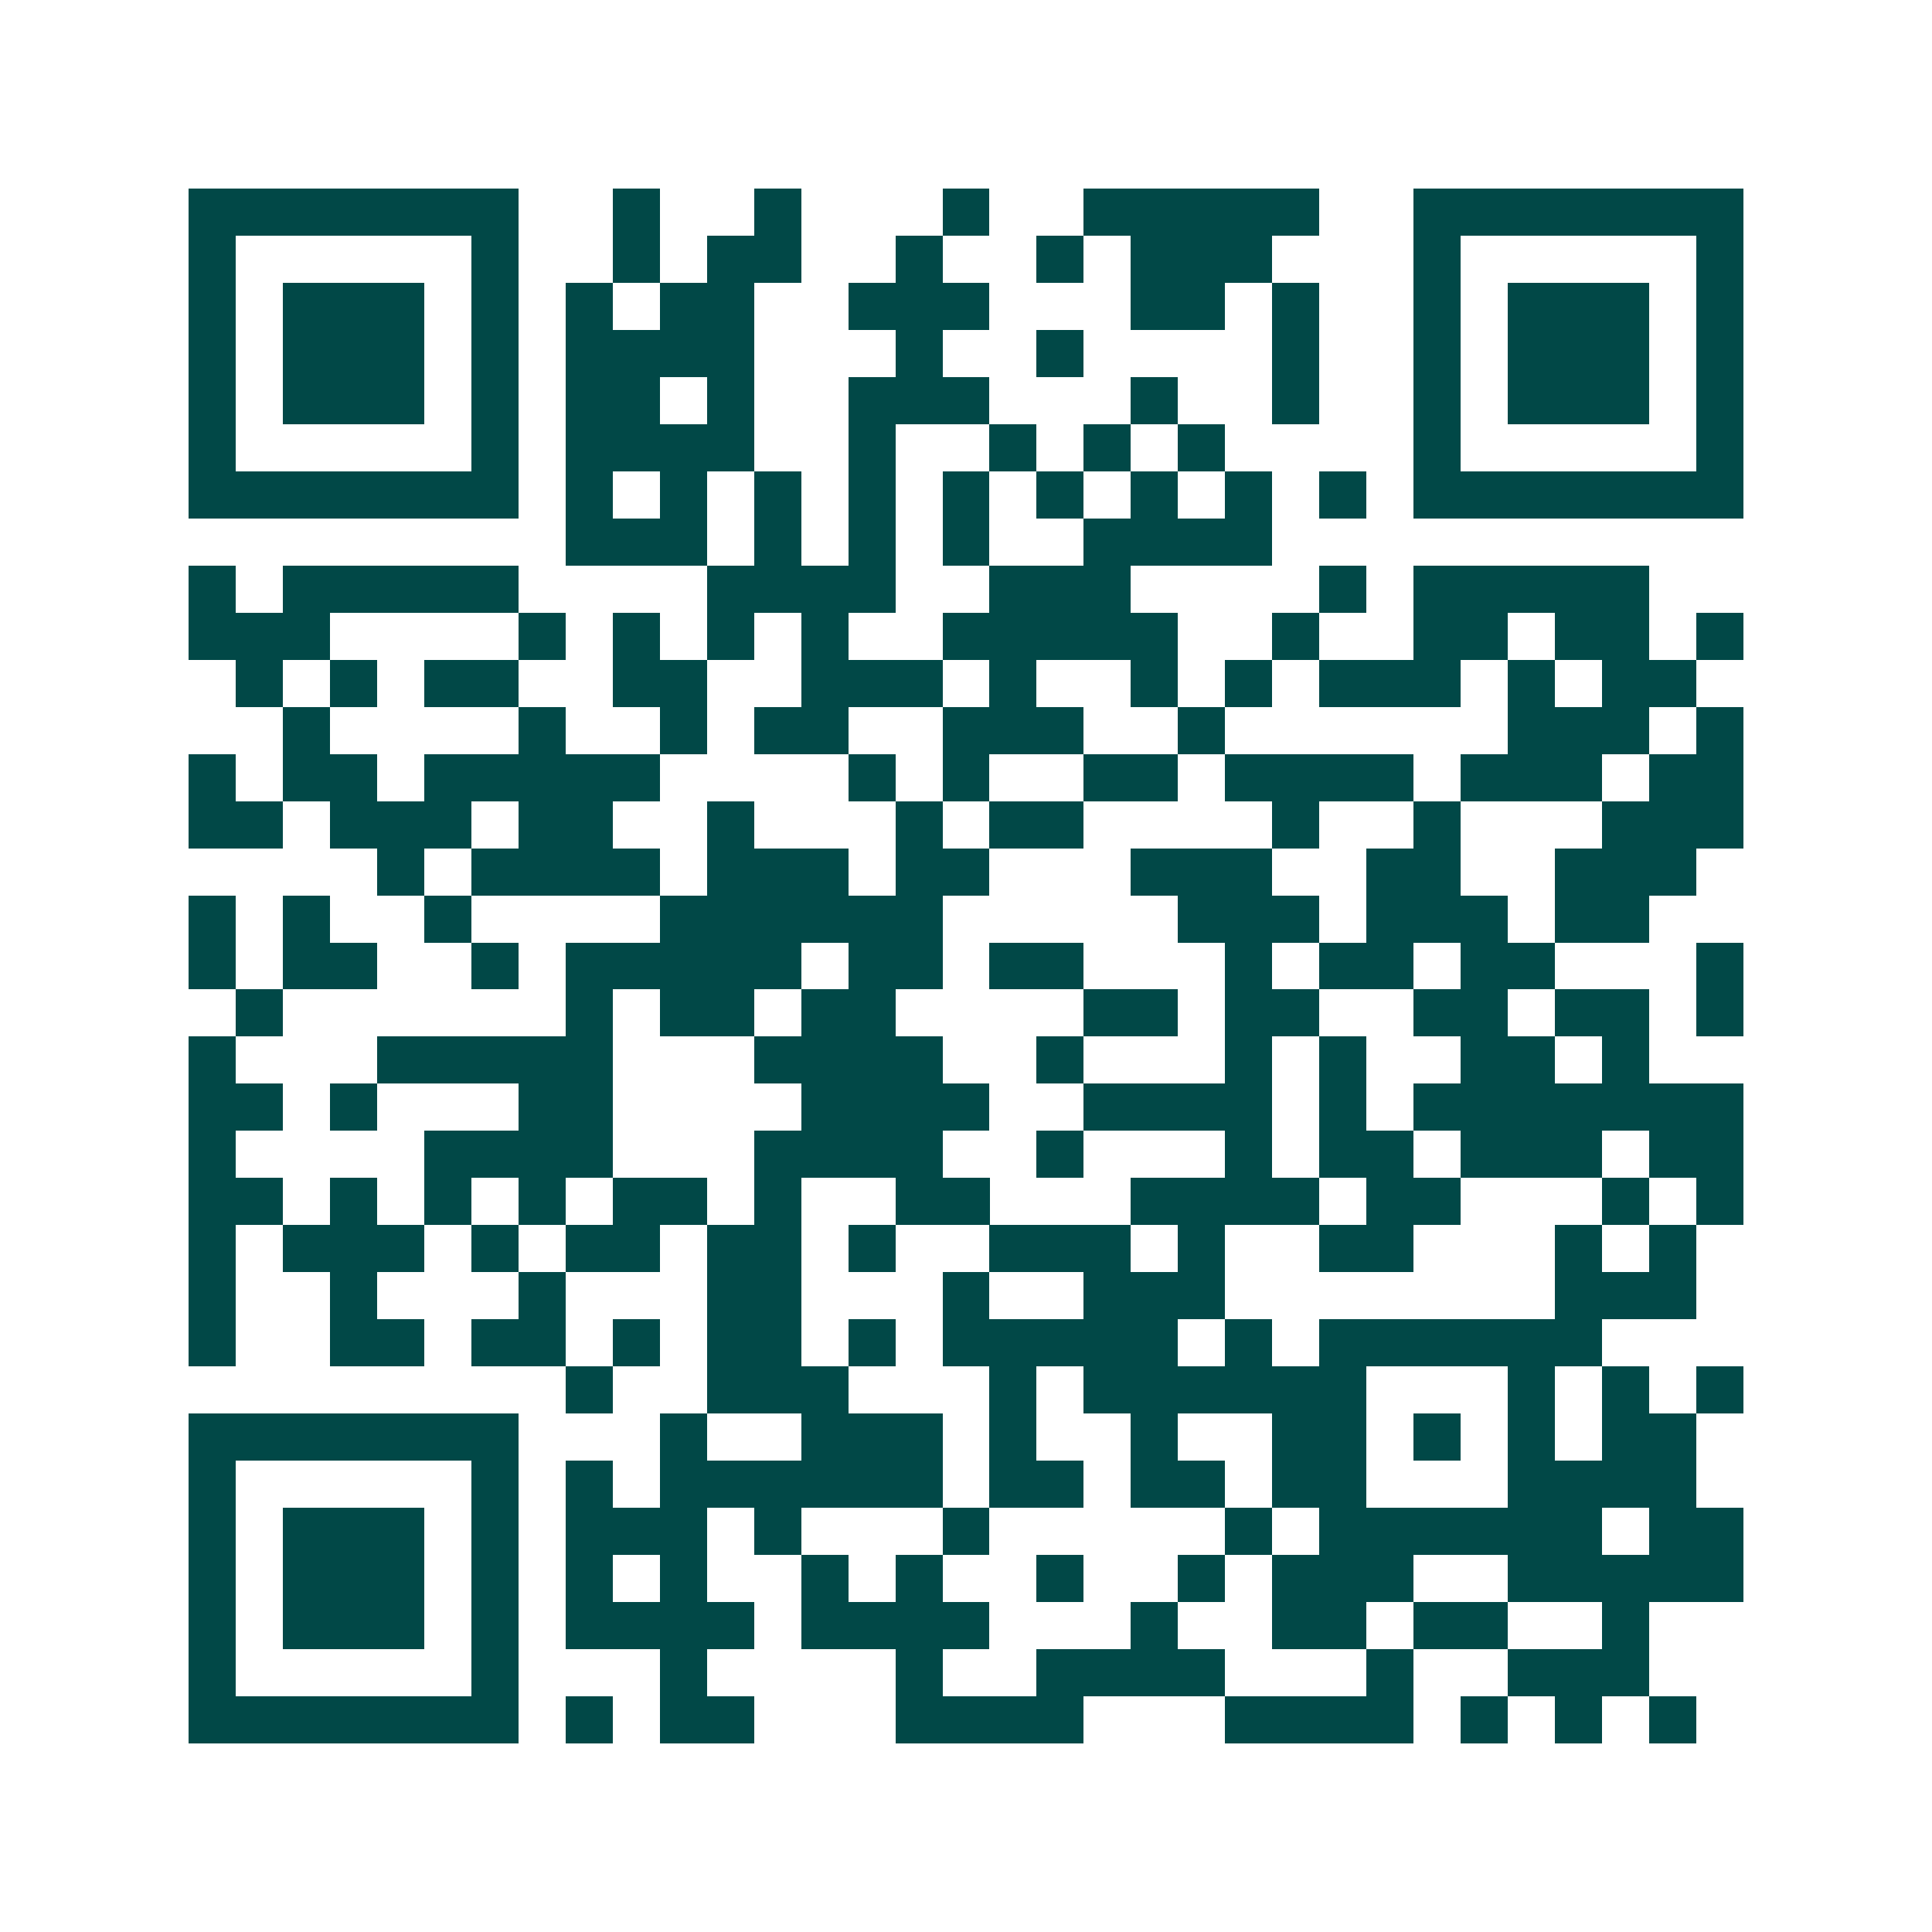 <svg xmlns="http://www.w3.org/2000/svg" width="200" height="200" viewBox="0 0 41 41" shape-rendering="crispEdges"><path fill="#ffffff" d="M0 0h41v41H0z"/><path stroke="#014847" d="M4 4.5h7m2 0h1m2 0h1m3 0h1m2 0h5m2 0h7M4 5.5h1m5 0h1m2 0h1m1 0h2m2 0h1m2 0h1m1 0h3m3 0h1m5 0h1M4 6.5h1m1 0h3m1 0h1m1 0h1m1 0h2m2 0h3m3 0h2m1 0h1m2 0h1m1 0h3m1 0h1M4 7.5h1m1 0h3m1 0h1m1 0h4m3 0h1m2 0h1m4 0h1m2 0h1m1 0h3m1 0h1M4 8.5h1m1 0h3m1 0h1m1 0h2m1 0h1m2 0h3m3 0h1m2 0h1m2 0h1m1 0h3m1 0h1M4 9.5h1m5 0h1m1 0h4m2 0h1m2 0h1m1 0h1m1 0h1m4 0h1m5 0h1M4 10.5h7m1 0h1m1 0h1m1 0h1m1 0h1m1 0h1m1 0h1m1 0h1m1 0h1m1 0h1m1 0h7M12 11.5h3m1 0h1m1 0h1m1 0h1m2 0h4M4 12.5h1m1 0h5m4 0h4m2 0h3m4 0h1m1 0h5M4 13.5h3m4 0h1m1 0h1m1 0h1m1 0h1m2 0h5m2 0h1m2 0h2m1 0h2m1 0h1M5 14.5h1m1 0h1m1 0h2m2 0h2m2 0h3m1 0h1m2 0h1m1 0h1m1 0h3m1 0h1m1 0h2M6 15.5h1m4 0h1m2 0h1m1 0h2m2 0h3m2 0h1m6 0h3m1 0h1M4 16.5h1m1 0h2m1 0h5m4 0h1m1 0h1m2 0h2m1 0h4m1 0h3m1 0h2M4 17.5h2m1 0h3m1 0h2m2 0h1m3 0h1m1 0h2m4 0h1m2 0h1m3 0h3M8 18.5h1m1 0h4m1 0h3m1 0h2m3 0h3m2 0h2m2 0h3M4 19.5h1m1 0h1m2 0h1m4 0h6m5 0h3m1 0h3m1 0h2M4 20.5h1m1 0h2m2 0h1m1 0h5m1 0h2m1 0h2m3 0h1m1 0h2m1 0h2m3 0h1M5 21.5h1m6 0h1m1 0h2m1 0h2m4 0h2m1 0h2m2 0h2m1 0h2m1 0h1M4 22.5h1m3 0h5m3 0h4m2 0h1m3 0h1m1 0h1m2 0h2m1 0h1M4 23.5h2m1 0h1m3 0h2m4 0h4m2 0h4m1 0h1m1 0h7M4 24.5h1m4 0h4m3 0h4m2 0h1m3 0h1m1 0h2m1 0h3m1 0h2M4 25.5h2m1 0h1m1 0h1m1 0h1m1 0h2m1 0h1m2 0h2m3 0h4m1 0h2m3 0h1m1 0h1M4 26.5h1m1 0h3m1 0h1m1 0h2m1 0h2m1 0h1m2 0h3m1 0h1m2 0h2m3 0h1m1 0h1M4 27.5h1m2 0h1m3 0h1m3 0h2m3 0h1m2 0h3m7 0h3M4 28.5h1m2 0h2m1 0h2m1 0h1m1 0h2m1 0h1m1 0h5m1 0h1m1 0h6M12 29.5h1m2 0h3m3 0h1m1 0h6m3 0h1m1 0h1m1 0h1M4 30.5h7m3 0h1m2 0h3m1 0h1m2 0h1m2 0h2m1 0h1m1 0h1m1 0h2M4 31.5h1m5 0h1m1 0h1m1 0h6m1 0h2m1 0h2m1 0h2m3 0h4M4 32.5h1m1 0h3m1 0h1m1 0h3m1 0h1m3 0h1m5 0h1m1 0h6m1 0h2M4 33.5h1m1 0h3m1 0h1m1 0h1m1 0h1m2 0h1m1 0h1m2 0h1m2 0h1m1 0h3m2 0h5M4 34.5h1m1 0h3m1 0h1m1 0h4m1 0h4m3 0h1m2 0h2m1 0h2m2 0h1M4 35.5h1m5 0h1m3 0h1m4 0h1m2 0h4m3 0h1m2 0h3M4 36.5h7m1 0h1m1 0h2m3 0h4m3 0h4m1 0h1m1 0h1m1 0h1"/></svg>
